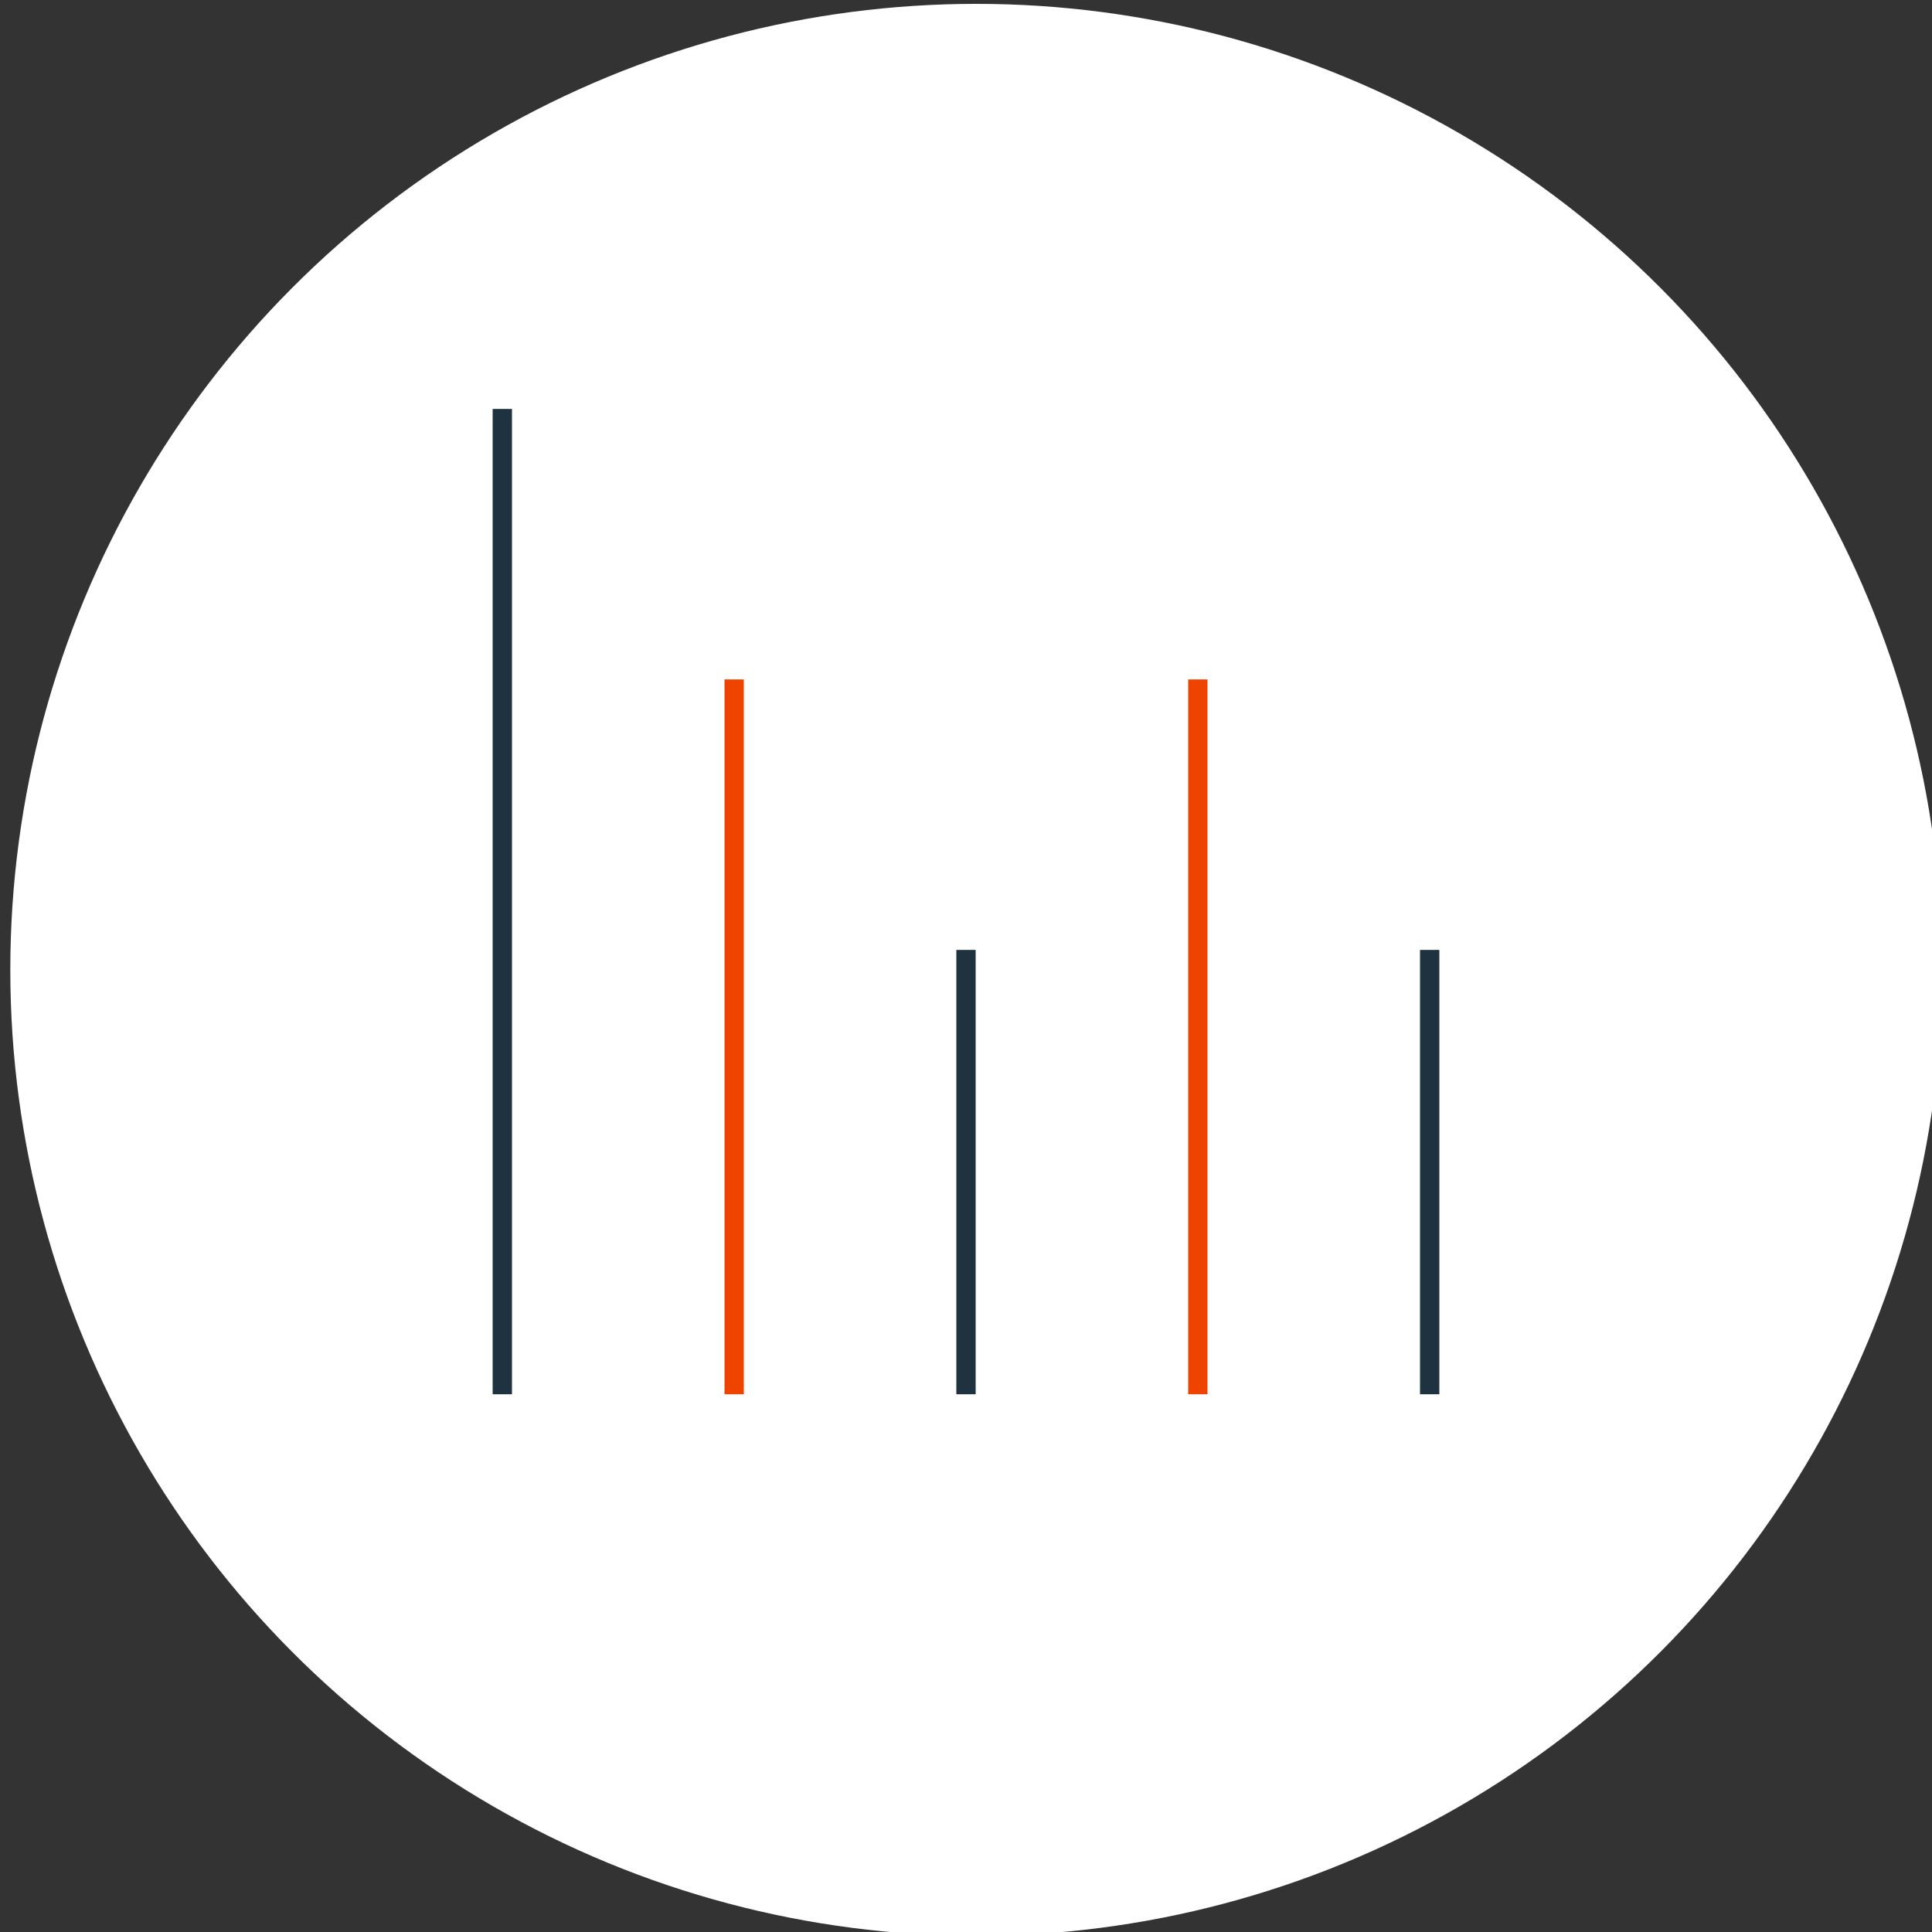 <?xml version="1.0" encoding="utf-8"?>
<!-- Generator: Adobe Illustrator 26.0.3, SVG Export Plug-In . SVG Version: 6.00 Build 0)  -->
<svg version="1.1" id="Layer_1" xmlns="http://www.w3.org/2000/svg" xmlns:xlink="http://www.w3.org/1999/xlink" x="0px" y="0px"
	 viewBox="0 0 150 150" style="enable-background:new 0 0 150 150;" xml:space="preserve">
<rect x="0" y="0" width="150" height="150" fill="#333333" stroke="none"/>
<style type="text/css">
	.st0{fill:#FFFFFF;}
	.st1{fill:none;stroke:#EF4400;stroke-width:1.5;stroke-linecap:square;stroke-miterlimit:10;}
	.st2{fill:none;stroke:#1F323F;stroke-width:1.5;stroke-linecap:square;stroke-miterlimit:10;}
</style>
<circle class="st0" cx="75.8" cy="75.3" r="75"/>
<g>
	<g>
		<line class="st1" x1="57" y1="107.5" x2="57" y2="53.5"/>
		<line class="st2" x1="75" y1="107.5" x2="75" y2="74.5"/>
		<line class="st1" x1="93" y1="107.5" x2="93" y2="53.5"/>
		<line class="st2" x1="111" y1="107.5" x2="111" y2="74.5"/>
		<line class="st2" x1="39" y1="107.5" x2="39" y2="32.5"/>
	</g>
</g>
</svg>
